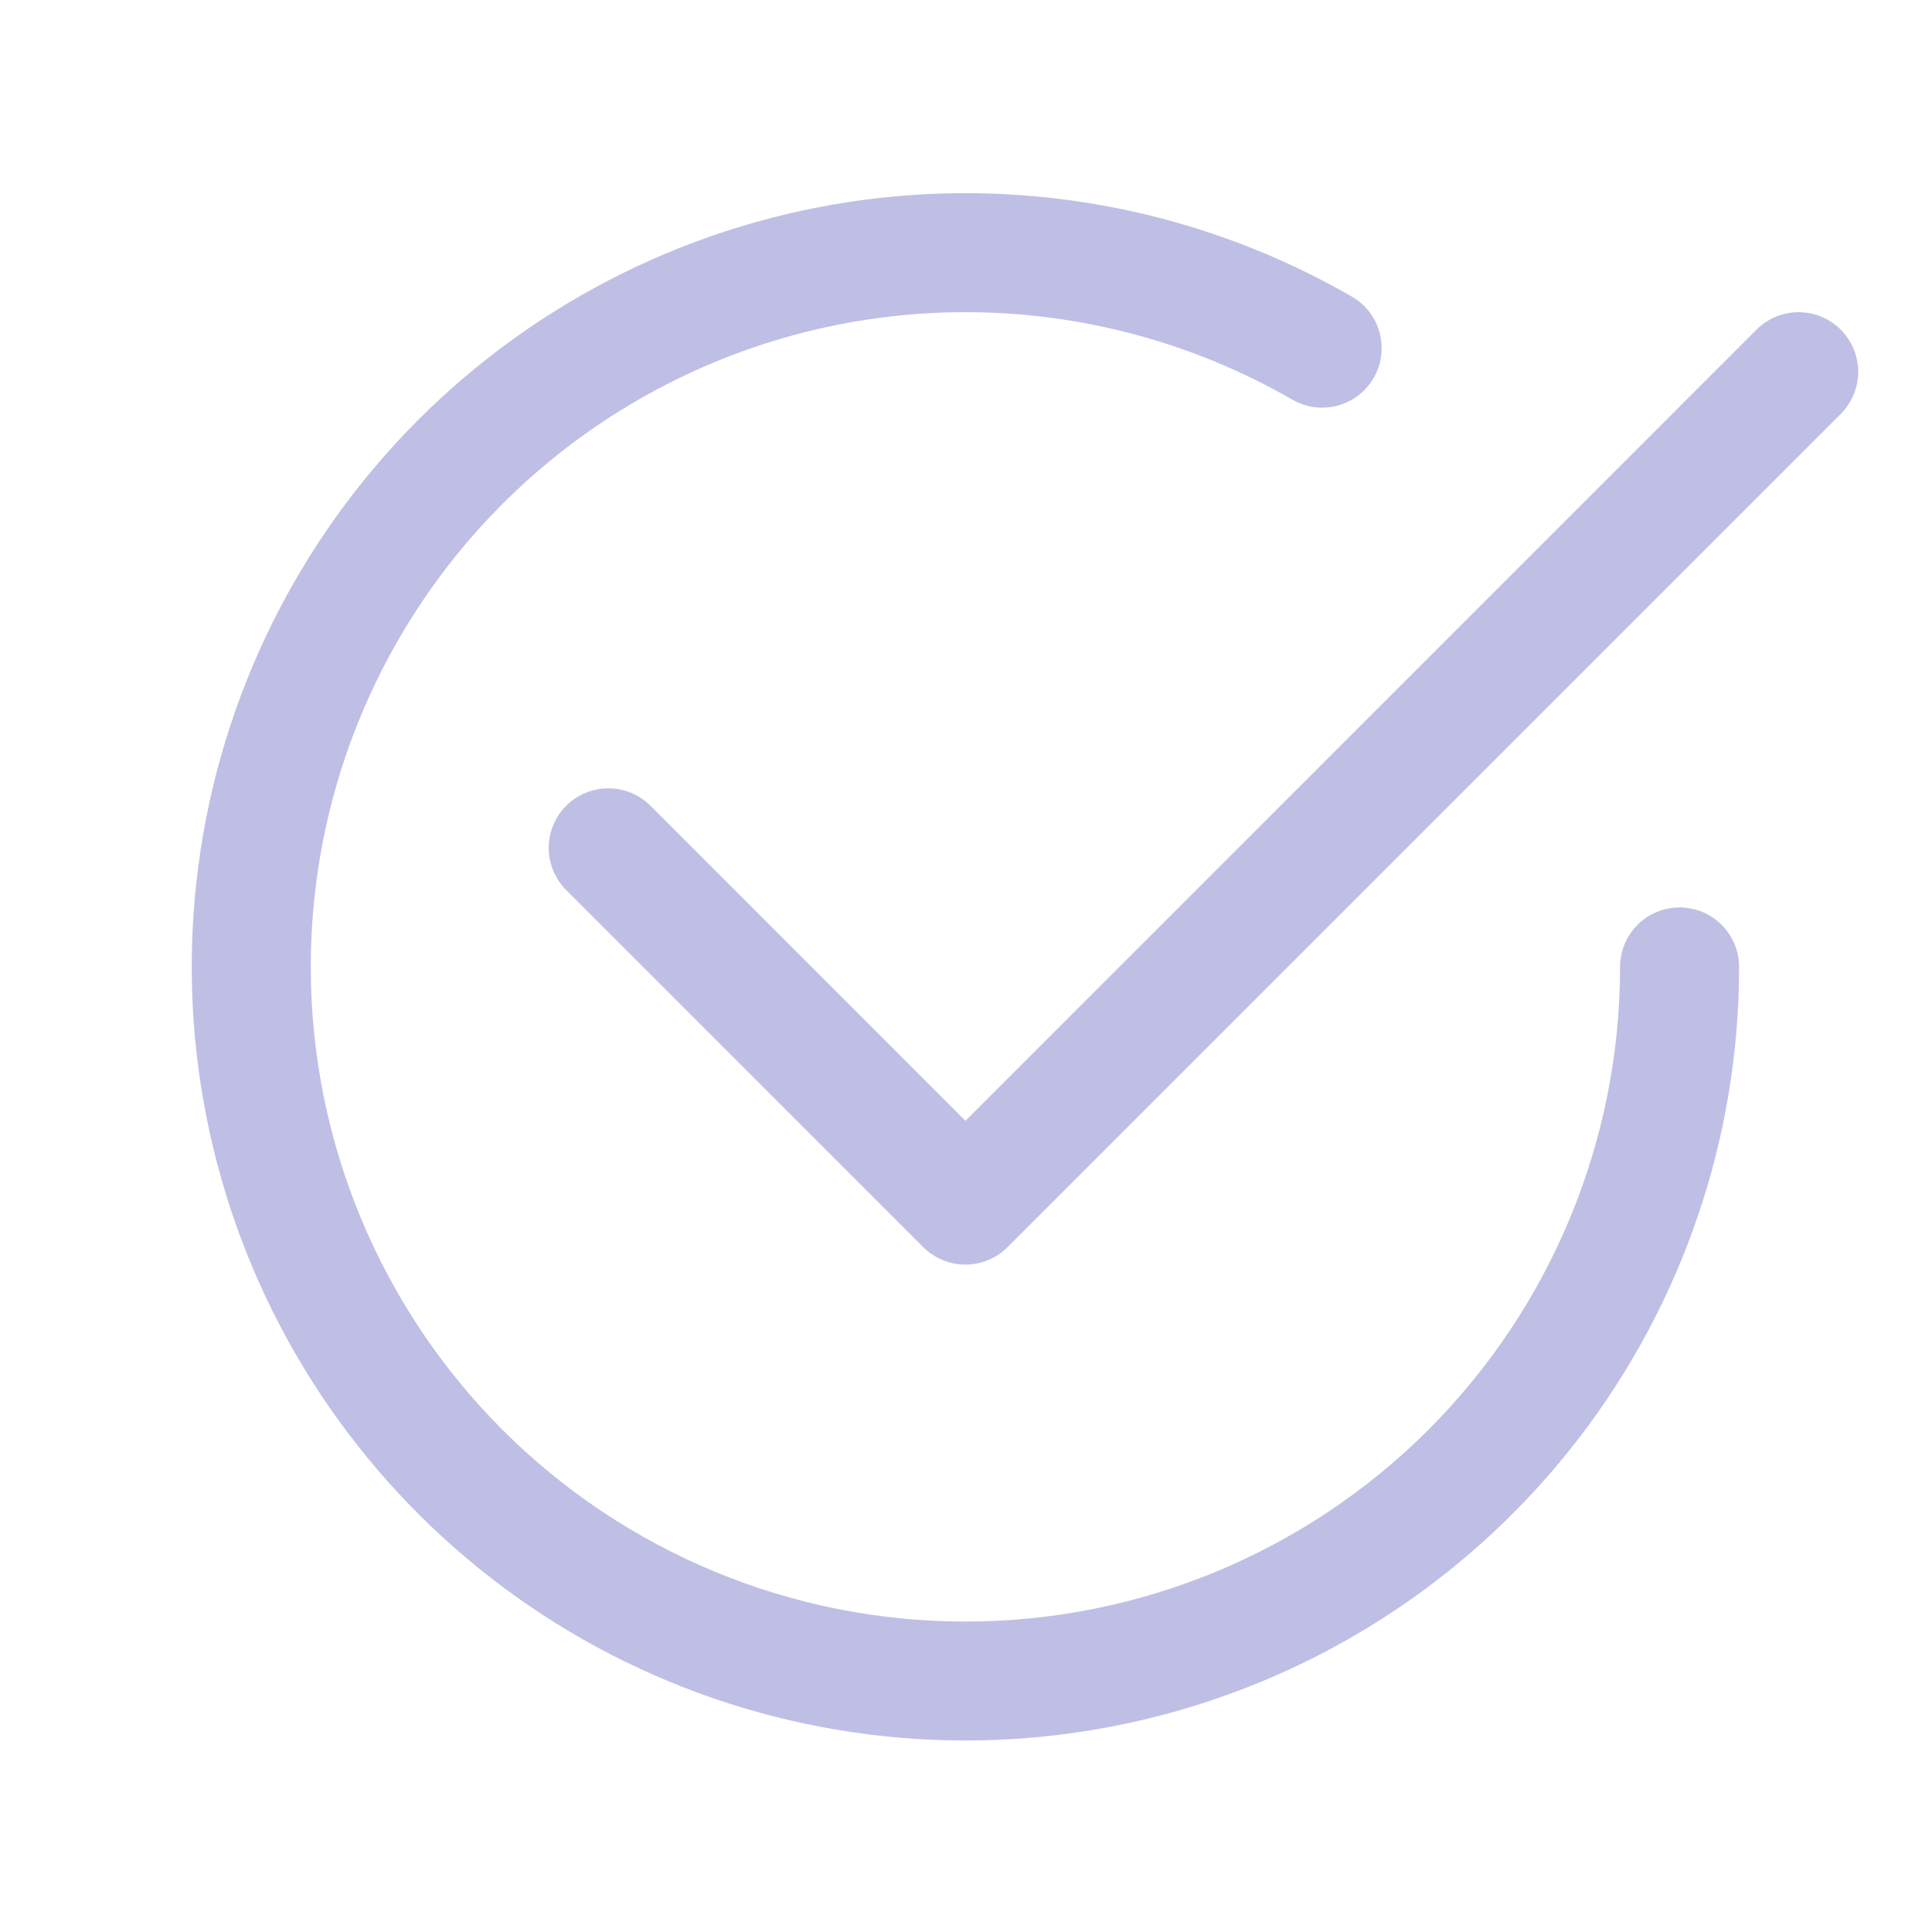 <svg width="50" height="50" viewBox="0 0 50 50" fill="none" xmlns="http://www.w3.org/2000/svg">
<g opacity="0.25">
<path d="M8.043 25.024C8.042 22.05 8.825 19.128 10.312 16.552C11.798 13.976 13.937 11.837 16.513 10.35C19.088 8.863 22.01 8.079 24.984 8.079C27.959 8.079 30.88 8.862 33.456 10.349C33.81 10.55 34.228 10.603 34.621 10.497C35.013 10.39 35.348 10.133 35.551 9.78C35.755 9.428 35.81 9.01 35.706 8.617C35.602 8.223 35.347 7.887 34.996 7.682C31.179 5.478 26.742 4.595 22.372 5.17C18.002 5.746 13.944 7.747 10.827 10.863C7.711 13.98 5.709 18.037 5.134 22.407C4.558 26.777 5.441 31.215 7.644 35.032C9.848 38.849 13.249 41.833 17.321 43.52C21.393 45.206 25.908 45.503 30.165 44.362C34.423 43.222 38.185 40.709 40.868 37.212C43.552 33.716 45.007 29.432 45.008 25.024C45.008 24.616 44.845 24.224 44.556 23.935C44.268 23.646 43.876 23.484 43.467 23.484C43.059 23.484 42.667 23.646 42.378 23.935C42.089 24.224 41.927 24.616 41.927 25.024C41.927 29.518 40.142 33.827 36.965 37.004C33.788 40.181 29.478 41.966 24.985 41.966C20.492 41.966 16.182 40.181 13.005 37.004C9.828 33.827 8.043 29.518 8.043 25.024Z" fill="#000099"/>
<path d="M47.638 10.713C47.781 10.569 47.895 10.399 47.972 10.212C48.05 10.025 48.09 9.825 48.09 9.622C48.09 9.42 48.05 9.219 47.972 9.032C47.895 8.845 47.781 8.675 47.638 8.532C47.495 8.389 47.325 8.275 47.138 8.197C46.951 8.12 46.75 8.08 46.548 8.08C46.345 8.08 46.145 8.12 45.958 8.197C45.77 8.275 45.6 8.389 45.457 8.532L24.985 29.007L16.834 20.853C16.691 20.71 16.521 20.597 16.334 20.519C16.147 20.442 15.946 20.402 15.744 20.402C15.541 20.402 15.341 20.442 15.153 20.519C14.966 20.597 14.796 20.71 14.653 20.853C14.51 20.997 14.396 21.167 14.319 21.354C14.241 21.541 14.201 21.741 14.201 21.944C14.201 22.146 14.241 22.347 14.319 22.534C14.396 22.721 14.51 22.891 14.653 23.034L23.894 32.276C24.038 32.419 24.207 32.533 24.395 32.61C24.582 32.688 24.782 32.728 24.985 32.728C25.188 32.728 25.388 32.688 25.575 32.61C25.762 32.533 25.932 32.419 26.075 32.276L47.638 10.713Z" fill="#000099"/>
</g>
</svg>
